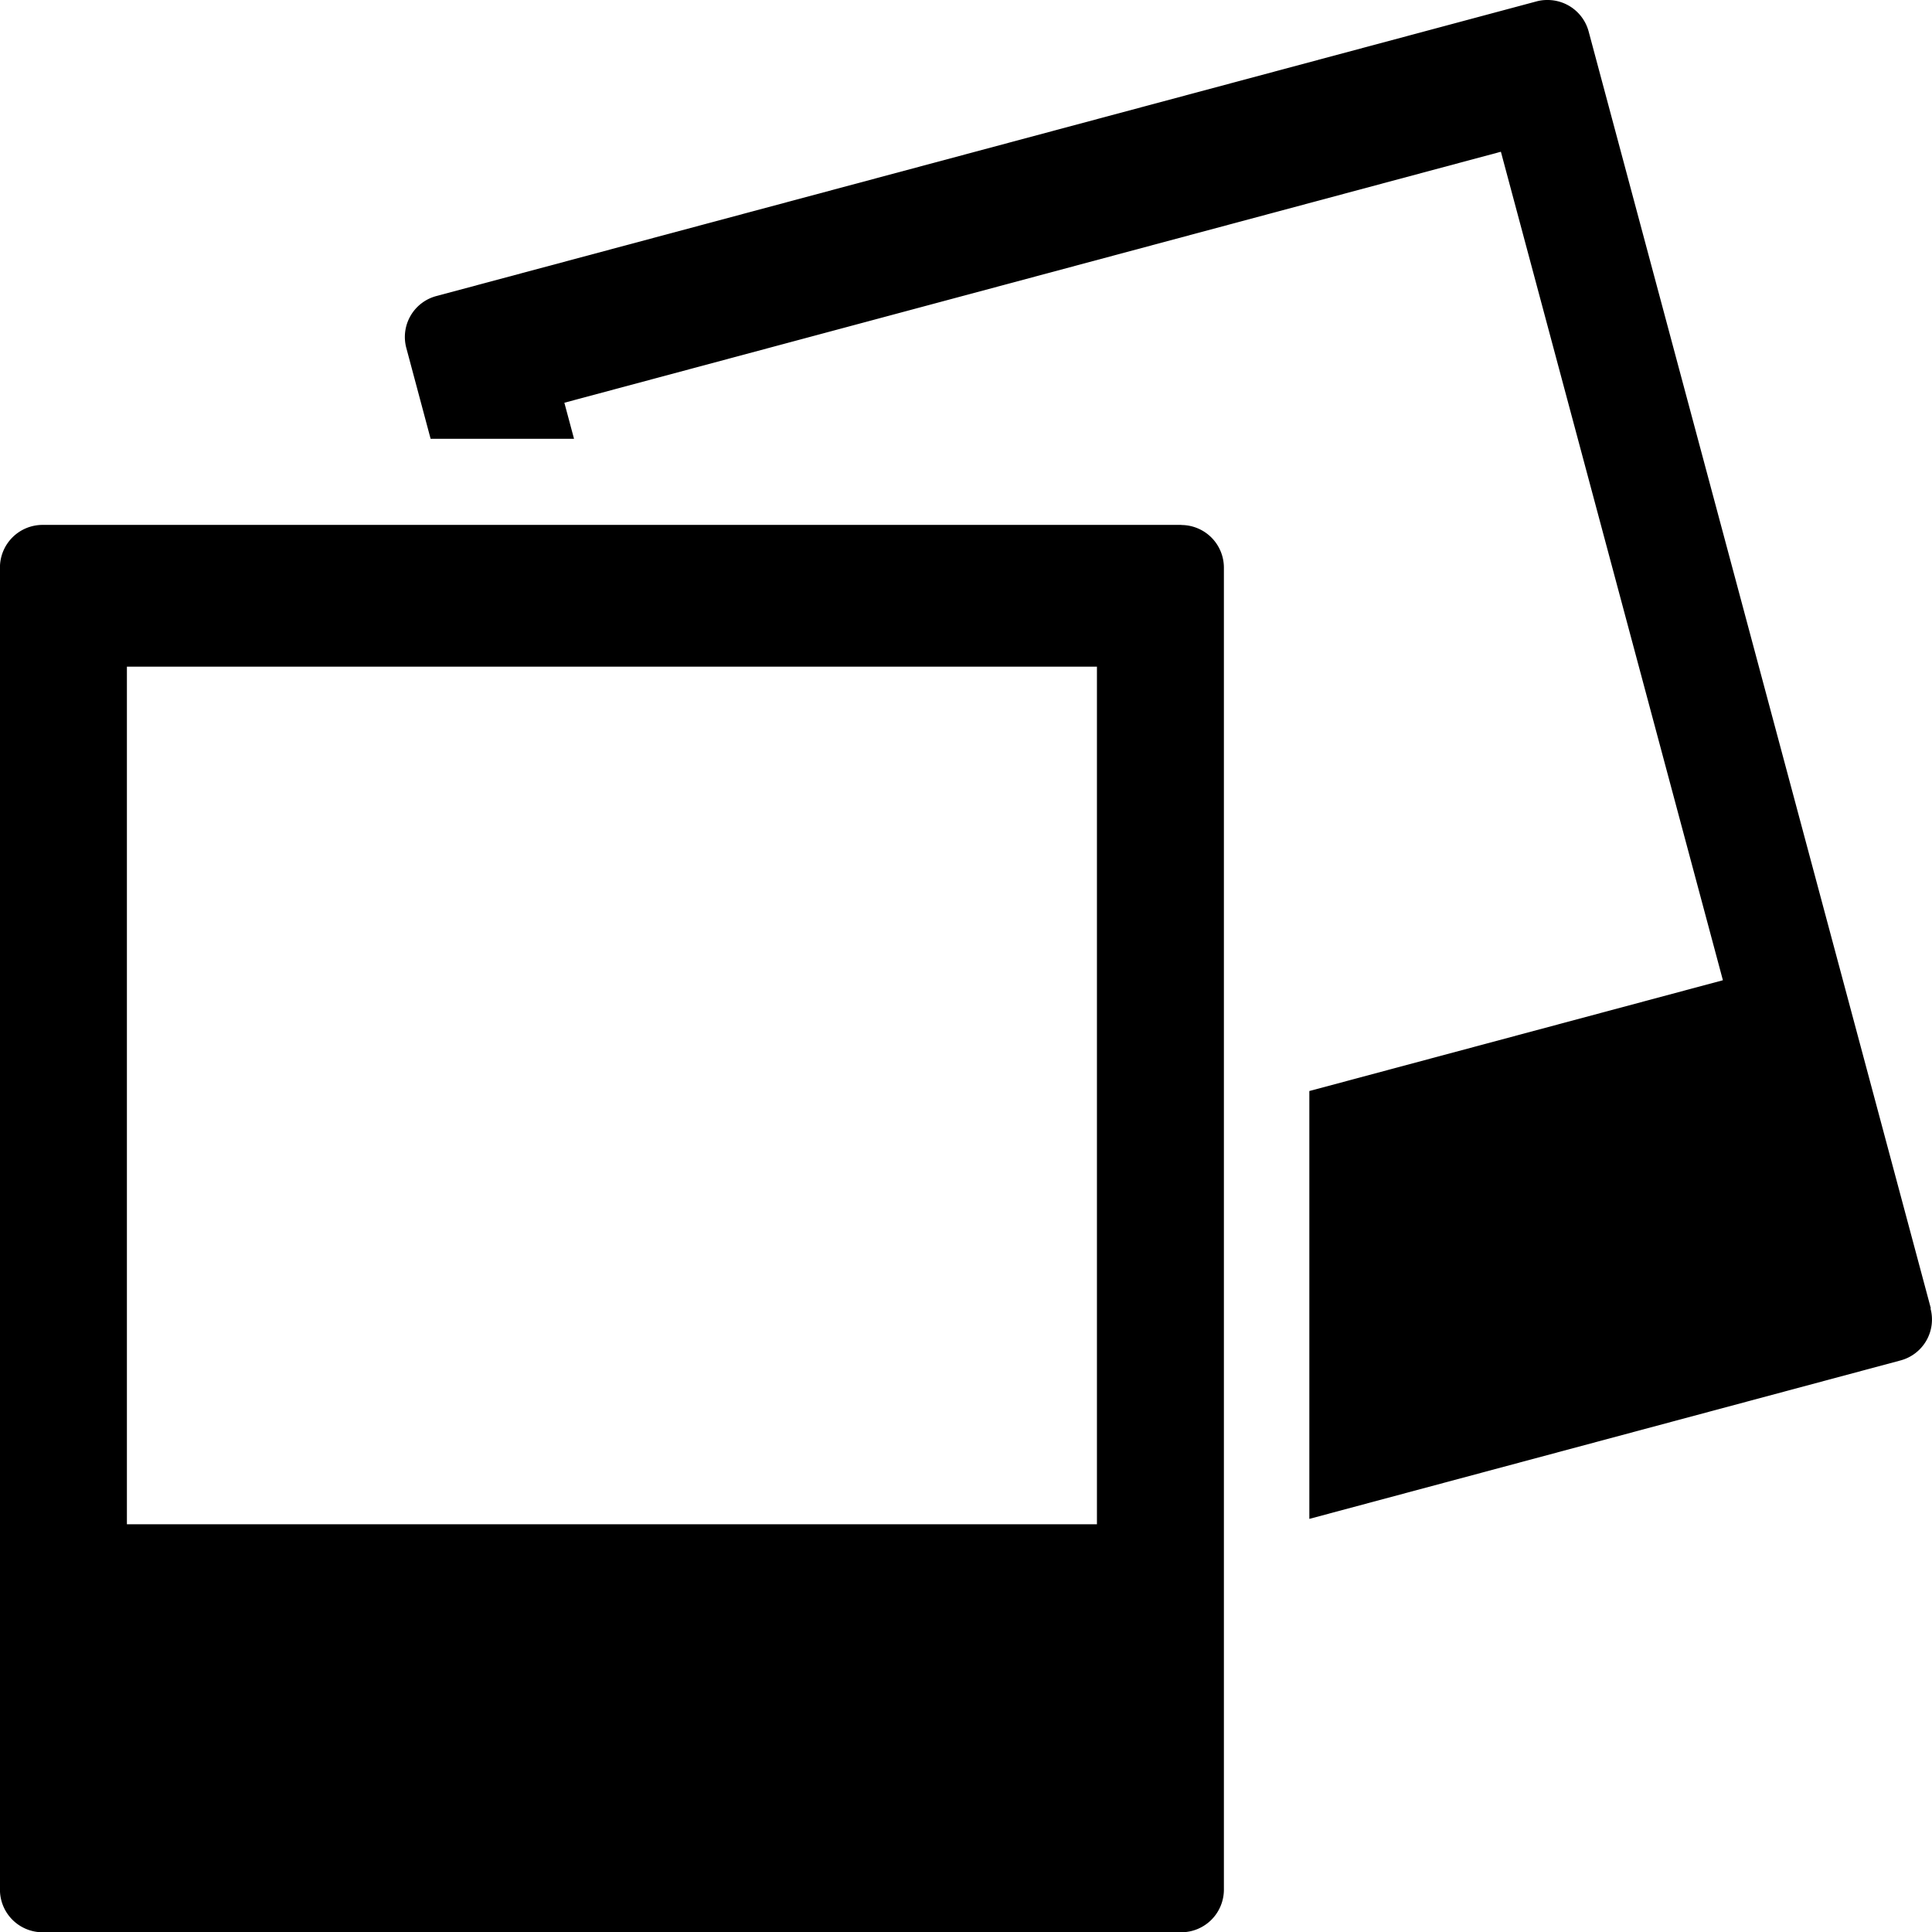 <svg id="gallery" xmlns="http://www.w3.org/2000/svg" width="35" height="35.005" viewBox="0 0 35 35.005">
  <path id="Pfad_735" data-name="Pfad 735" d="M26.4,14.509H5.774A.773.773,0,0,0,5,15.282v23.95a.773.773,0,0,0,.773.773H26.4a.773.773,0,0,0,.773-.773l0-23.948a.773.773,0,0,0-.773-.773Zm-1.53,18.105H7.3V17.077H24.873V32.614Zm15.111-3.909-6.2-23.134A.77.77,0,0,0,33.03,5a.726.726,0,0,0-.2.027L12.907,10.363a.767.767,0,0,0-.544.945l.439,1.641H15.4l-.175-.653L32.191,7.749l4.022,15.009-7.492,2.007v7.751l10.708-2.87a.767.767,0,0,0,.544-.945Z" transform="translate(-5.001 -5)"/>
</svg>
